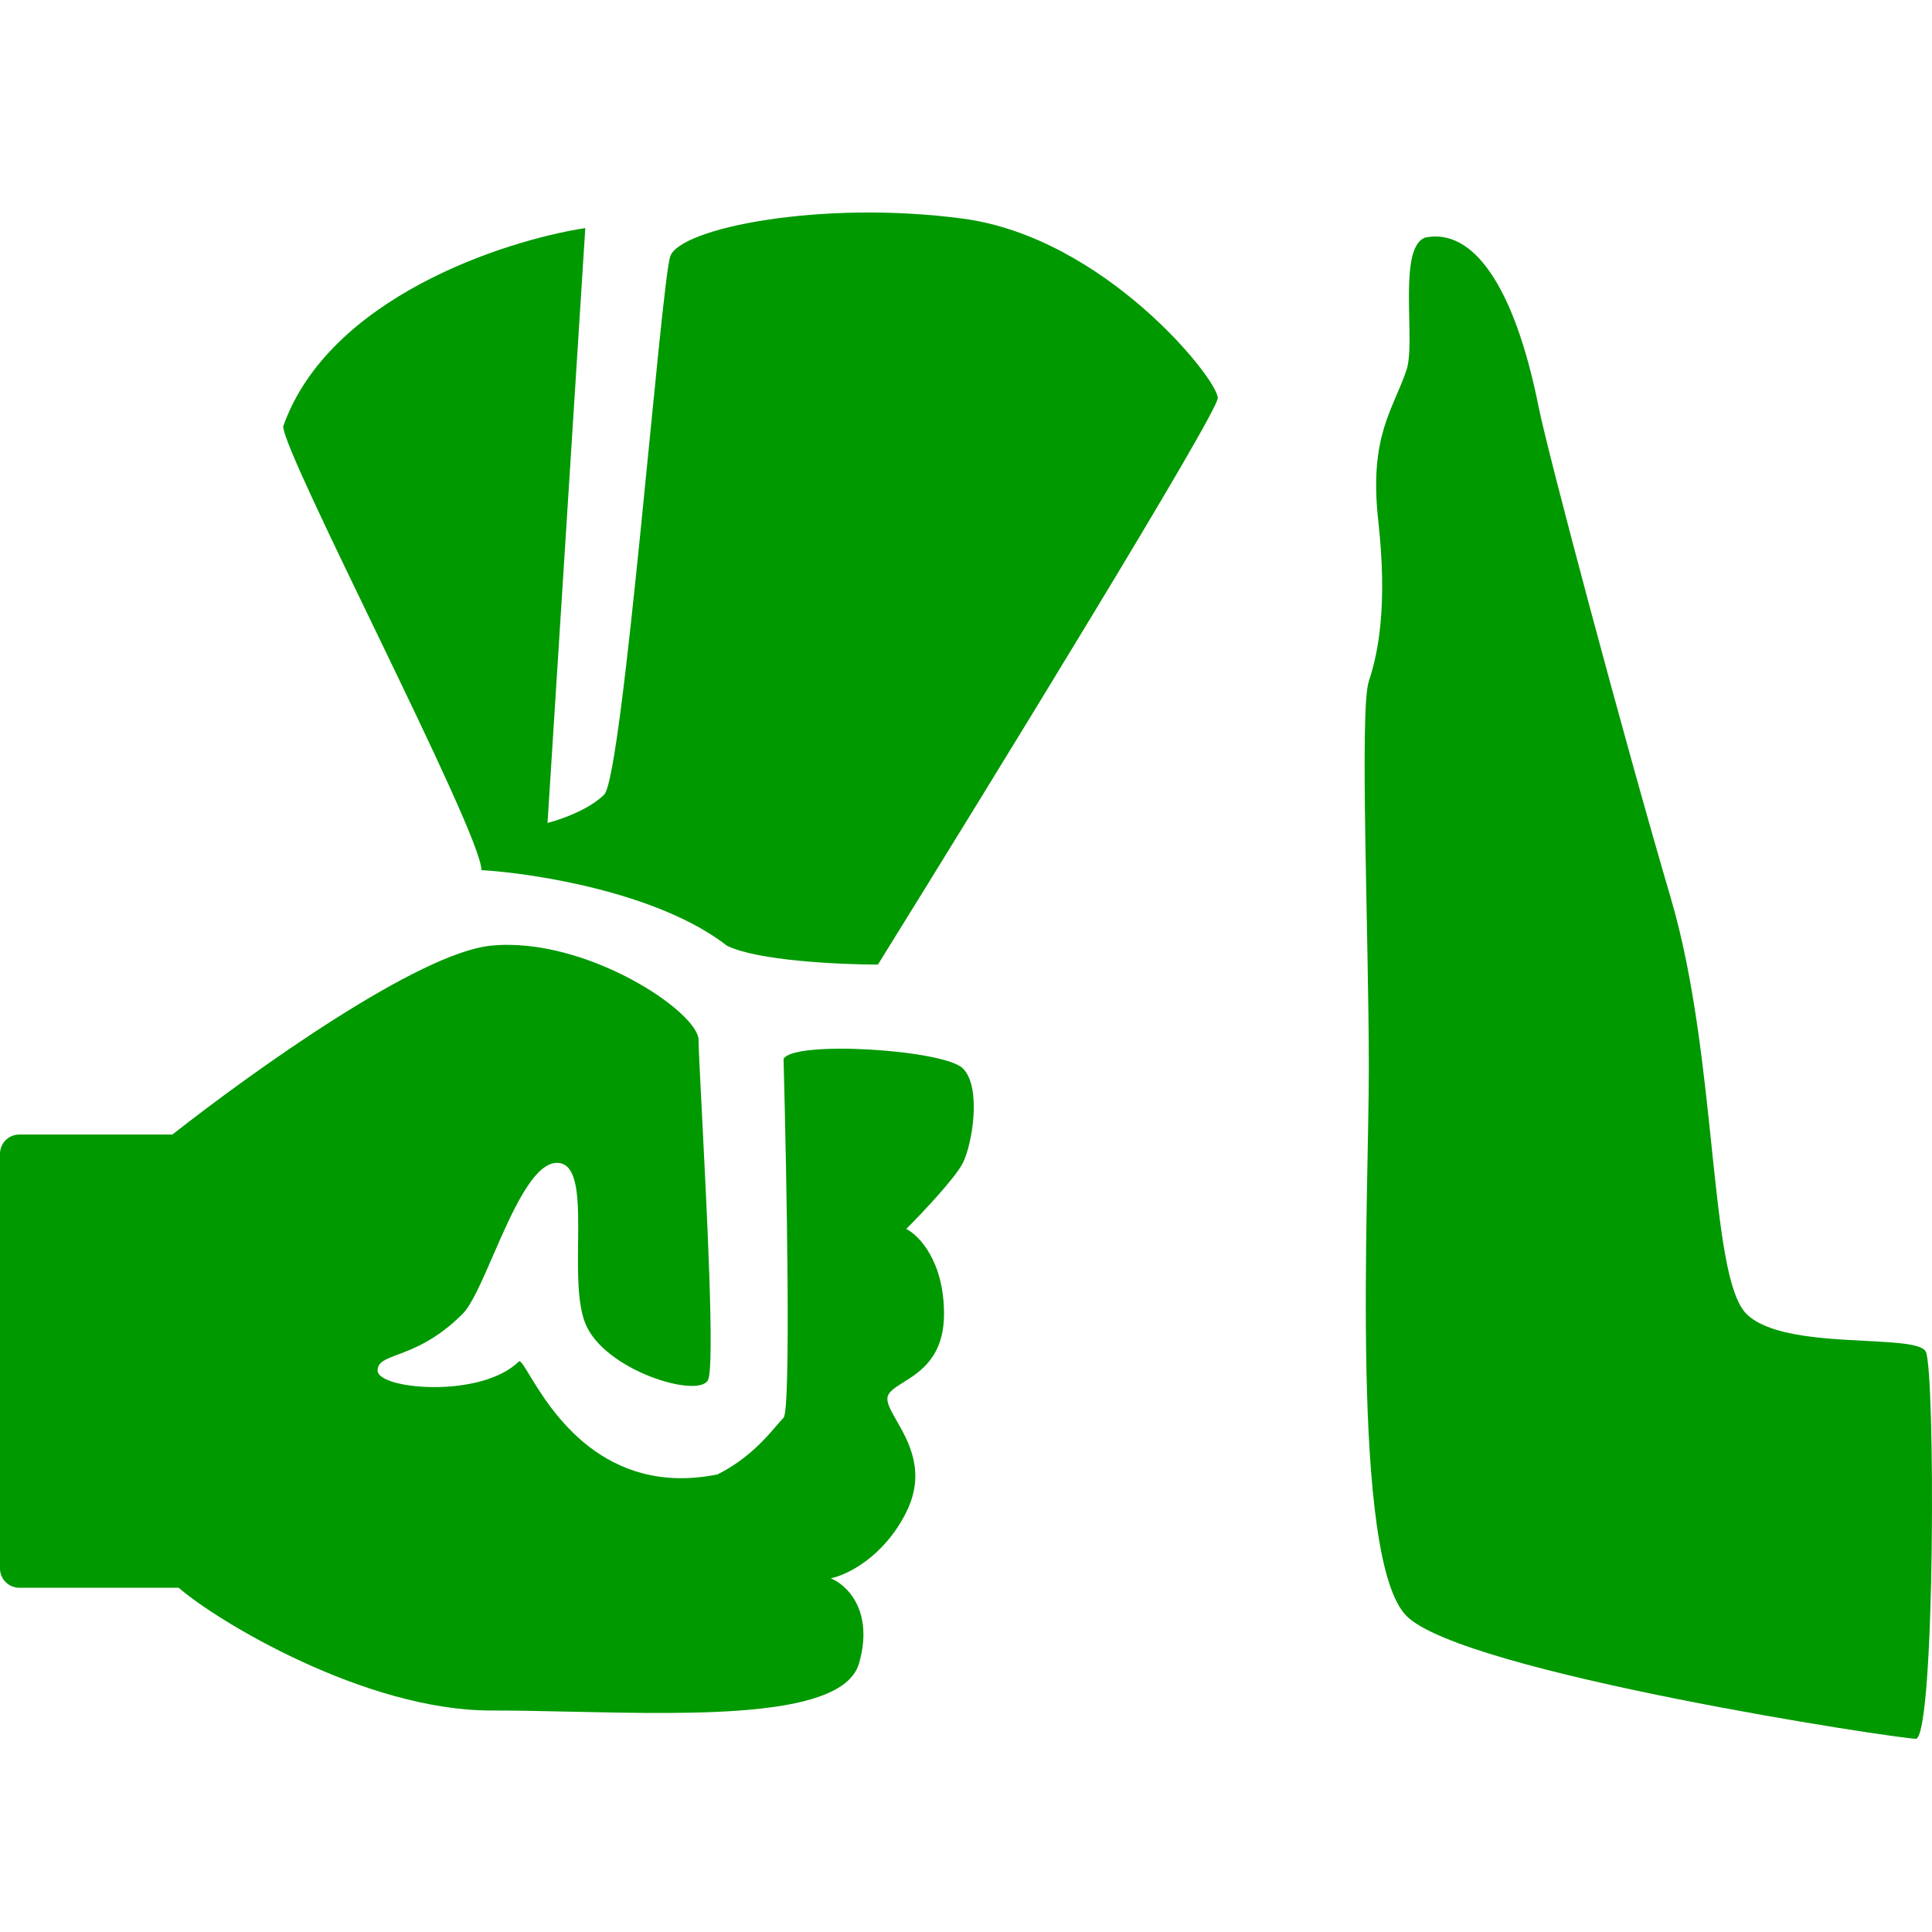 <?xml version="1.0" encoding="UTF-8"?> <svg xmlns="http://www.w3.org/2000/svg" width="100" height="100" viewBox="0 0 100 100" fill="none"> <path fill-rule="evenodd" clip-rule="evenodd" d="M8.923 58.723C13.238 55.336 21.686 49.321 25.408 48.948C30.295 48.459 36.158 52.369 36.158 53.836C36.158 54.234 36.23 55.644 36.326 57.506C36.581 62.492 37.003 70.718 36.647 71.43C36.158 72.407 31.272 70.941 30.295 68.497C29.887 67.477 29.904 65.86 29.922 64.323C29.945 62.179 29.967 60.189 28.829 60.189C27.607 60.189 26.491 62.756 25.521 64.986C24.939 66.325 24.41 67.541 23.943 68.008C22.585 69.366 21.379 69.819 20.575 70.12C19.931 70.362 19.545 70.507 19.545 70.941C19.545 71.918 24.92 72.407 26.874 70.452C26.97 70.452 27.141 70.734 27.409 71.176C28.509 72.988 31.243 77.496 37.135 76.317C38.699 75.535 39.637 74.44 40.2 73.783C40.341 73.619 40.458 73.482 40.556 73.385C40.947 72.993 40.719 60.841 40.556 54.813C41.044 53.836 48.862 54.324 49.84 55.302C50.817 56.279 50.328 59.212 49.84 60.189C49.449 60.971 47.722 62.795 46.908 63.61C47.559 63.936 48.862 65.272 48.862 68.008C48.862 70.238 47.617 71.014 46.75 71.555C46.286 71.845 45.931 72.067 45.931 72.407C45.931 72.697 46.146 73.073 46.41 73.535C47.036 74.63 47.939 76.209 46.908 78.272C45.735 80.618 43.813 81.53 42.999 81.693C43.813 82.019 45.247 83.355 44.465 86.091C43.661 88.905 36.245 88.743 29.559 88.597C28.117 88.566 26.709 88.535 25.408 88.535C18.889 88.535 11.21 83.895 9.248 82.182H1C0.448 82.182 0 81.734 0 81.182V59.723C0 59.17 0.448 58.723 1 58.723H8.923Z" fill="#009900"></path> <path d="M37.624 48.948C34.106 46.211 27.689 45.201 24.92 45.038C24.92 43.084 14.659 23.535 14.659 22.068C17.004 15.422 26.06 12.457 30.295 11.805L28.34 42.595C28.992 42.432 30.49 41.911 31.272 41.129C32.249 40.151 34.204 14.738 34.692 13.271C35.181 11.805 42.51 10.339 49.84 11.316C57.169 12.294 63.032 19.625 63.032 20.602C63.032 21.384 51.306 40.477 45.442 49.926C43.487 49.926 39.188 49.73 37.624 48.948Z" fill="#009900"></path> <path d="M99.679 69.962C100.168 70.94 100.168 89.511 99.19 90C98.213 90 75.737 86.579 72.805 83.647C69.873 80.714 70.85 62.143 70.85 55.301C70.85 48.459 70.362 36.729 70.85 35.263C71.339 33.797 71.827 31.353 71.339 26.955C70.85 22.556 72.114 21.209 72.805 19.136C73.293 17.67 72.316 12.782 73.782 12.293C76.225 11.805 78.375 14.738 79.645 21.09C80.134 23.533 84.043 38.195 86.486 46.504C88.929 54.812 88.441 66.052 90.395 68.007C92.35 69.962 99.19 68.985 99.679 69.962Z" fill="#009900"></path> </svg> 